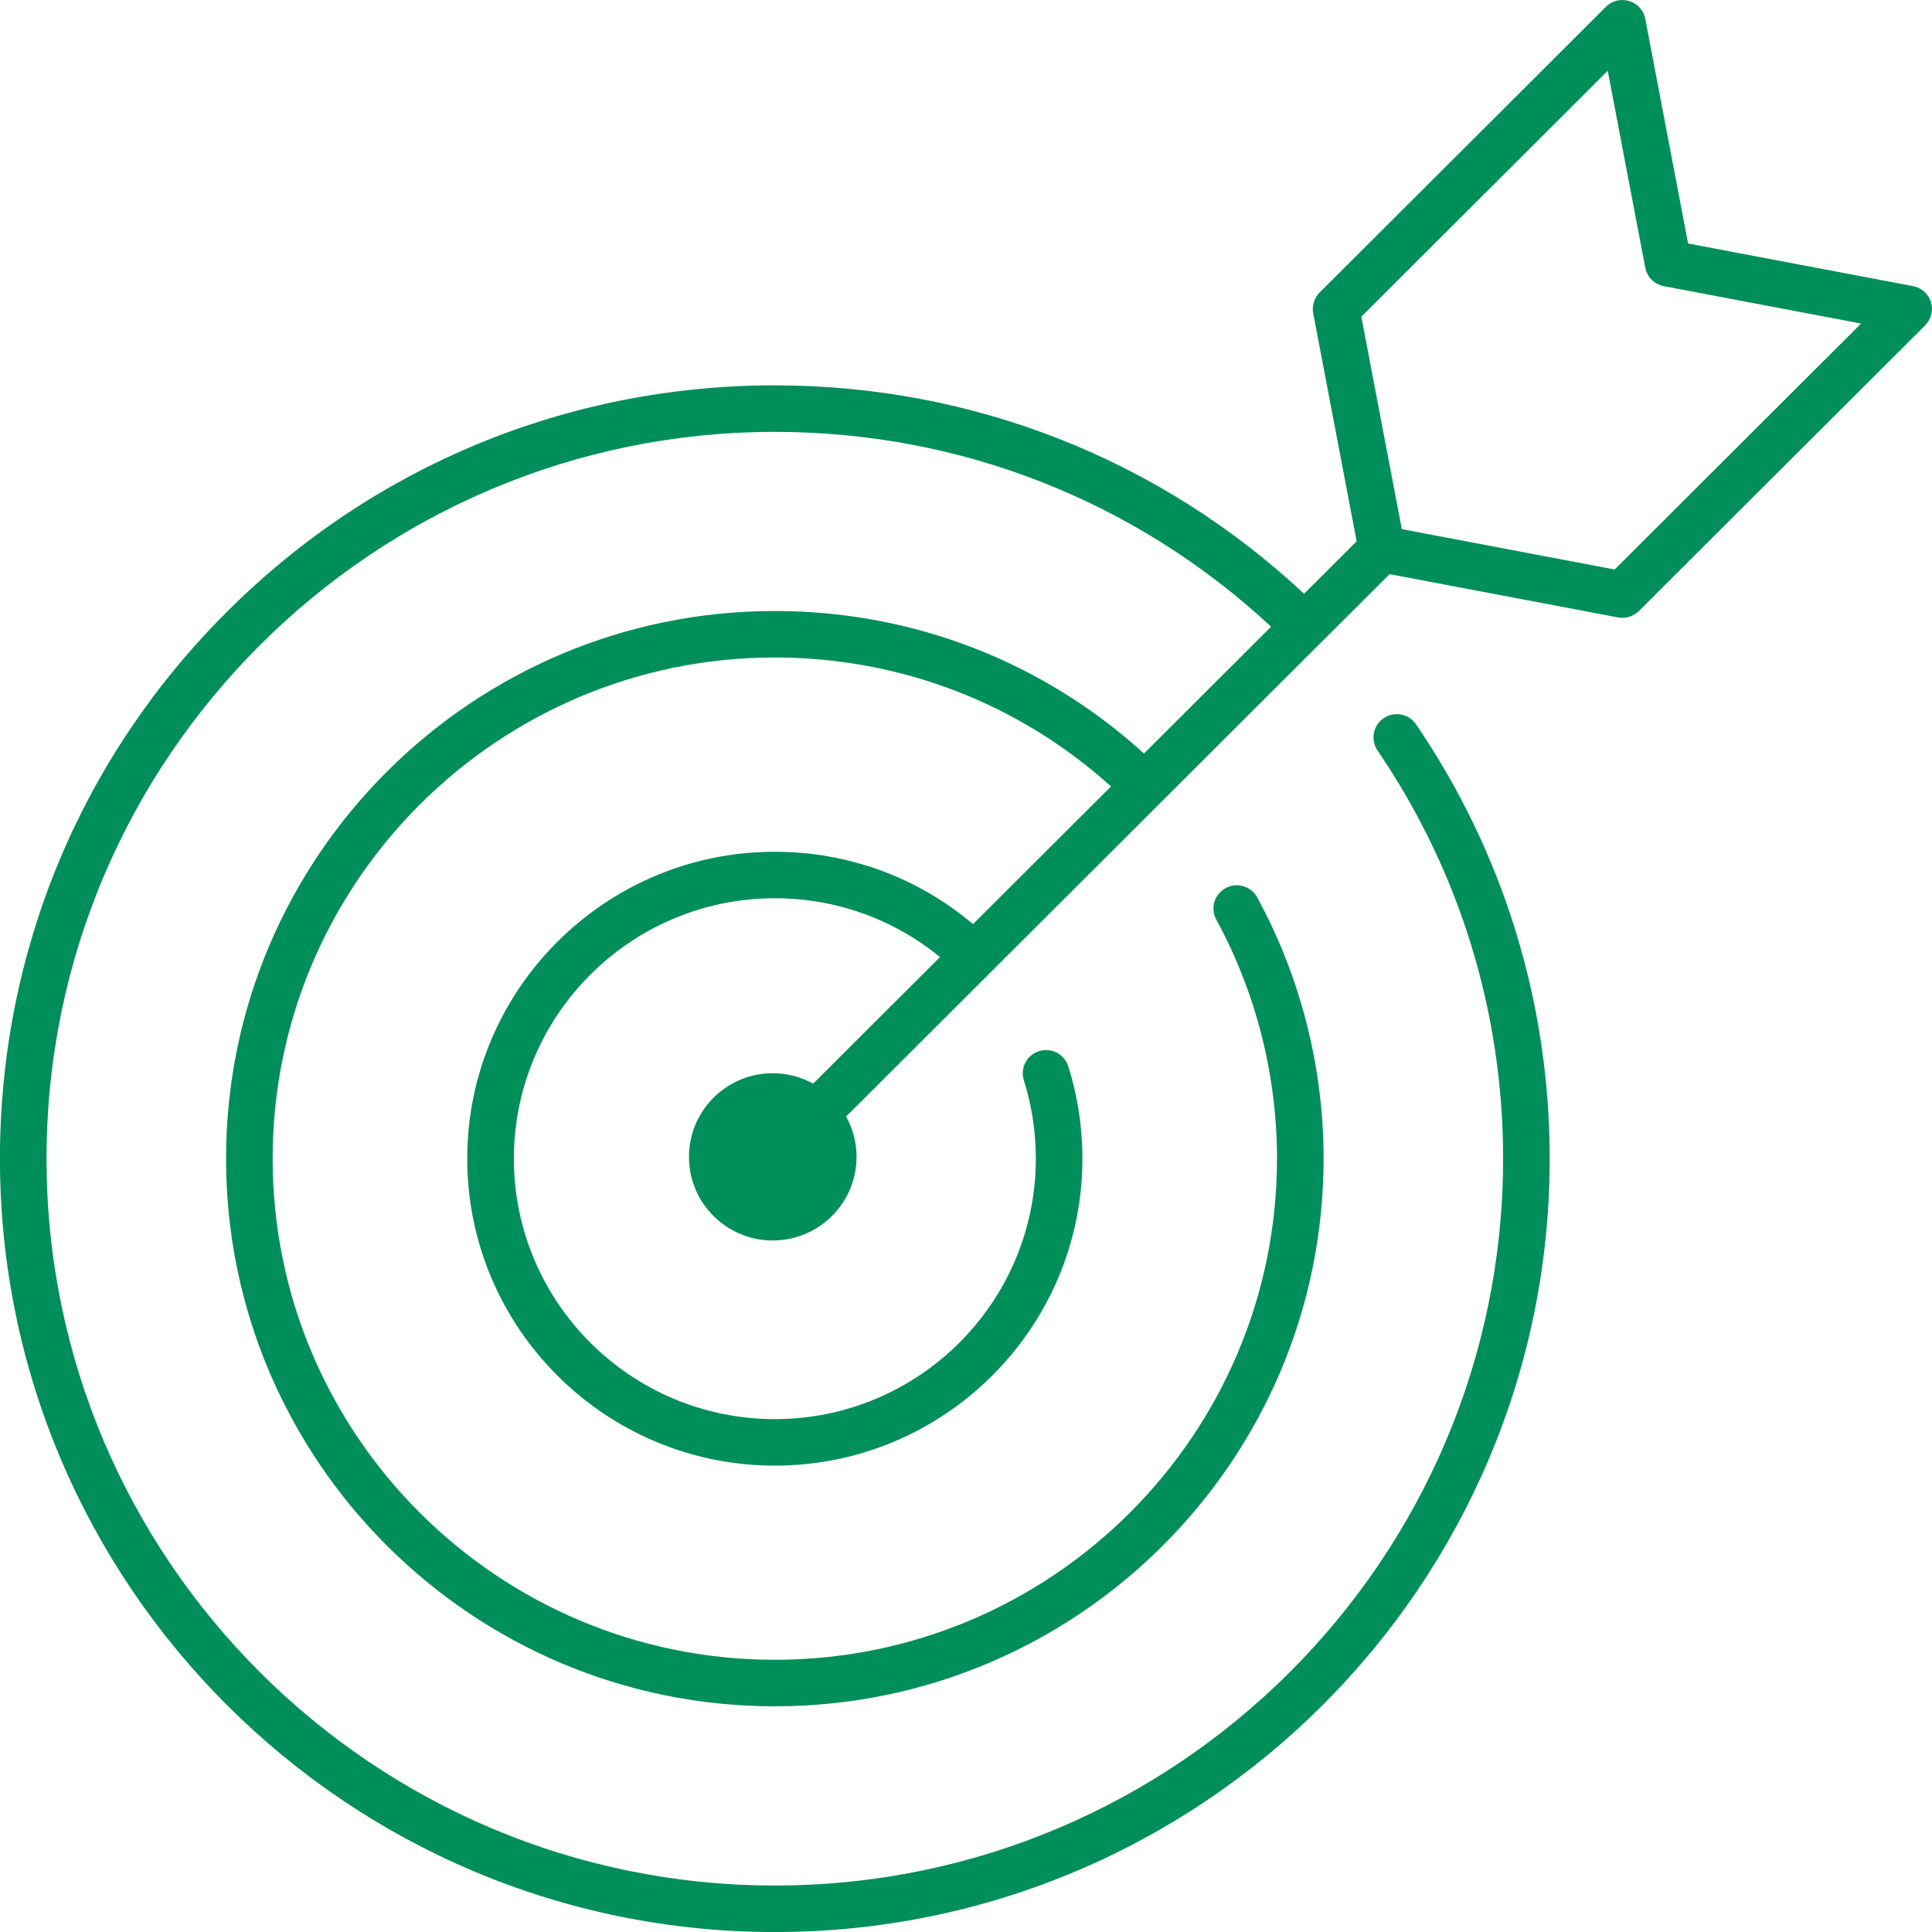 <svg height="60" viewBox="0 0 60 60" width="60" xmlns="http://www.w3.org/2000/svg"><path d="m50.145 249.686-6.61-1.253-1.258-6.598 7.653-7.637 1.165 6.115c0.0.001.001.003.001.004.007.038.018.074.031.11.002.006.005.013.007.019.013.033.029.065.047.095.004.007.008.014.013.02.019.03.039.058.062.085.004.004.008.009.012.013.05.056.108.104.174.142.004.002.008.005.012.007.031.017.064.032.098.045.007.003.013.005.02.007.032.011.065.021.1.027l.007.001c.001 0.0.002 0.0.003.001l6.116 1.159zm9.855-8.094c0-.044-.005-.087-.012-.128-.001-.003-.001-.007-.002-.01-.008-.042-.021-.082-.036-.121-.002-.005-.003-.009-.005-.014-.017-.039-.037-.077-.06-.113-.003-.004-.004-.007-.007-.011-.026-.039-.056-.076-.089-.109-0-0-0-0-.001-.001-0-0-0-0-0-0-.034-.034-.072-.065-.113-.092-.001-.001-.002-.001-.003-.002-.038-.025-.079-.047-.123-.065-.002-.001-.003-.001-.005-.002-.04-.016-.082-.029-.126-.037-.002-0-.004-.001-.005-.001-.001-0-.001-0-.002-0l-6.986-1.324-1.329-6.973c-0-0-0-.001-0-.002-0-.002-.001-.003-.001-.005-.009-.044-.021-.086-.038-.127-.001-.001-.001-.003-.002-.005-.018-.044-.04-.085-.065-.123-0-0-.001-.001-.001-.001-.027-.041-.058-.079-.092-.113-0-0-0-0-0-0-0-0-0-0-.001-.001-.033-.033-.07-.063-.109-.089-.004-.003-.008-.005-.013-.008-.035-.023-.072-.042-.111-.058-.005-.002-.011-.004-.017-.006-.038-.015-.078-.027-.119-.035-.004-.001-.009-.001-.013-.002-.041-.007-.083-.012-.126-.012-.003 0-.007 0-.011 0-.042.001-.085.004-.128.012-.001 0-.001 0-.002 0-.002 0-.003.001-.005.001-.044.009-.086.021-.127.037-.002.001-.003.001-.005.002-.044.018-.085.039-.123.065-.001.001-.002.001-.002.001-.041.027-.079.058-.113.092-0.0 0-0.0 0-0.0 0l-8.887 8.869c-.001.001-.002.002-.003.003l-0.0 0c-0 0-0.0 0-0.0 0-.034.034-.064.071-.09.11-.002.003-.004.007-.006.01-.023.036-.044.074-.06.114-.002.004-.003.008-.005.013-.016.039-.028.08-.036.122-.001.003-.001.006-.001.009-.008.042-.012.086-.013.13 0 .002 0.0.005 0.0.007 0.0.043.004.086.012.13l0.0.003c0.0 0.0 0.0.001 0.0.001l1.349 7.077-1.633 1.63c-4.475-4.179-10.282-6.473-16.437-6.473-6.429 0-12.472 2.498-17.017 7.034-4.545 4.536-7.047 10.567-7.047 16.983 0 13.243 10.795 24.017 24.064 24.017 13.27 0 24.065-10.774 24.065-24.017 0-4.841-1.435-9.505-4.151-13.489-.225-.33-.675-.416-1.005-.191-.33.224-.416.673-.191 1.003 2.551 3.744 3.9 8.127 3.9 12.677 0 12.446-10.146 22.572-22.618 22.572-12.471 0-22.617-10.126-22.617-22.572s10.146-22.572 22.617-22.572c5.768 0 11.212 2.144 15.412 6.05l-3.947 3.939c-3.144-2.859-7.187-4.426-11.465-4.426-9.397 0-17.042 7.63-17.042 17.009 0 9.377 7.645 17.007 17.042 17.007 9.397 0 17.043-7.629 17.043-17.007 0-2.834-.713-5.64-2.061-8.114-.191-.35-.631-.48-.981-.289-.351.191-.481.629-.29.979 1.233 2.263 1.885 4.83 1.885 7.424 0 8.581-6.996 15.562-15.596 15.562-8.599 0-15.595-6.981-15.595-15.562 0-8.582 6.996-15.565 15.595-15.565 3.892 0 7.571 1.417 10.441 4.004l-4.285 4.276c-1.721-1.452-3.879-2.247-6.156-2.247-5.267 0-9.552 4.276-9.552 9.532 0 5.256 4.285 9.532 9.552 9.532 5.267 0 9.553-4.276 9.553-9.532 0-.979-.147-1.945-.439-2.869-.12-.38-.526-.592-.907-.472-.381.12-.593.525-.473.905.247.784.372 1.604.372 2.436 0 4.46-3.636 8.088-8.105 8.088-4.469 0-8.104-3.628-8.104-8.088 0-4.46 3.636-8.088 8.104-8.088 1.89 0 3.685.645 5.129 1.827l-3.939 3.93c-.372-.205-.8-.323-1.255-.323-1.436 0-2.602 1.164-2.602 2.597 0 1.435 1.166 2.597 2.602 2.597 1.436 0 2.602-1.162 2.602-2.597 0-.454-.118-.881-.324-1.252l4.474-4.465c.003-.003.007-.005.01-.009.003-.003.004-.006.007-.009l10.232-10.211c.008-.007.017-.013.025-.02.007-.007.012-.016.019-.023l2.112-2.108 7.09 1.344c0.0 0.0.001 0.0.001 0l.003 0c.046.009.091.013.136.013.045 0 .089-.005.132-.013.012-.002.023-.007.035-.009.031-.007.061-.016.091-.027.016-.006.031-.014.046-.021.025-.012.049-.024.073-.038.015-.009.03-.02.044-.03.023-.017.045-.035.067-.054.007-.007.015-.011.022-.018l8.891-8.872c.005-.005.009-.011.014-.017.021-.022.04-.046.058-.071.009-.013.019-.025.027-.038.016-.026.03-.054.043-.082.006-.013.014-.025.019-.039.012-.031.021-.064.029-.097.003-.011.007-.021.009-.032 0-0.0 0-.001 0-.001.008-.043.012-.086.013-.129 0-.003 0-.006 0-.009z" fill="#008e5b" fill-rule="evenodd" transform="translate(0 -232)"/></svg>